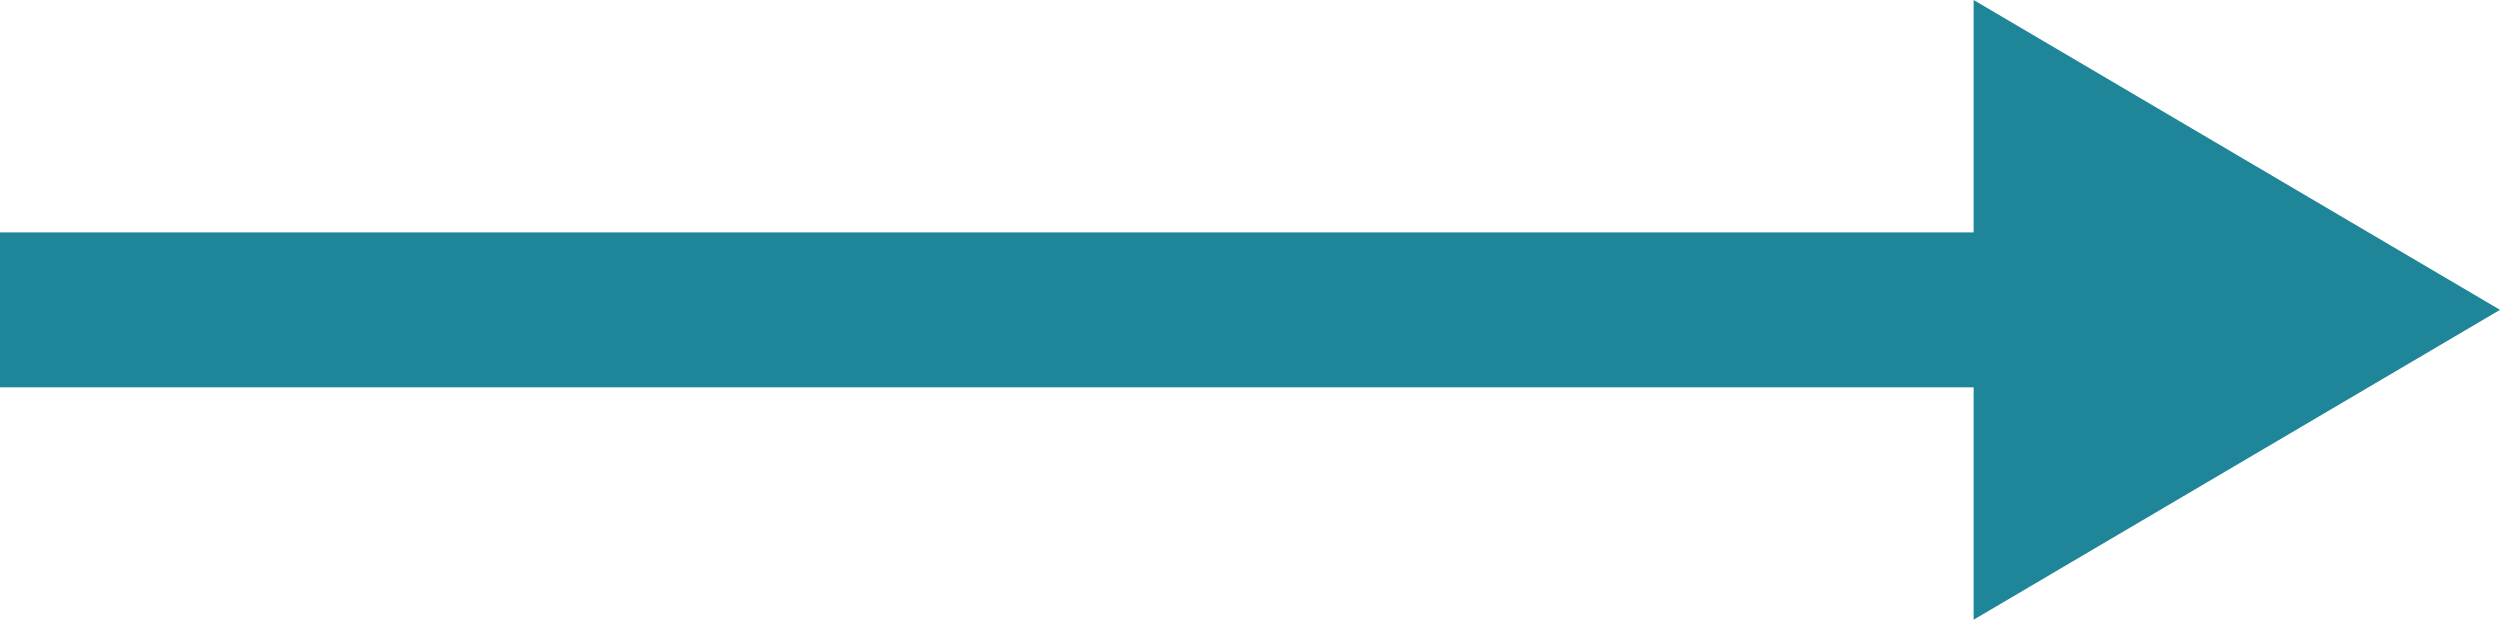 <svg xmlns="http://www.w3.org/2000/svg" width="32.274" height="8" viewBox="0 0 32.274 8">
  <path id="ic_trending_flat_24px" d="M35.274,12,28.479,8v3H3v2H28.479v3Z" transform="translate(-3 -8)" fill="#1e8698"/>
</svg>
